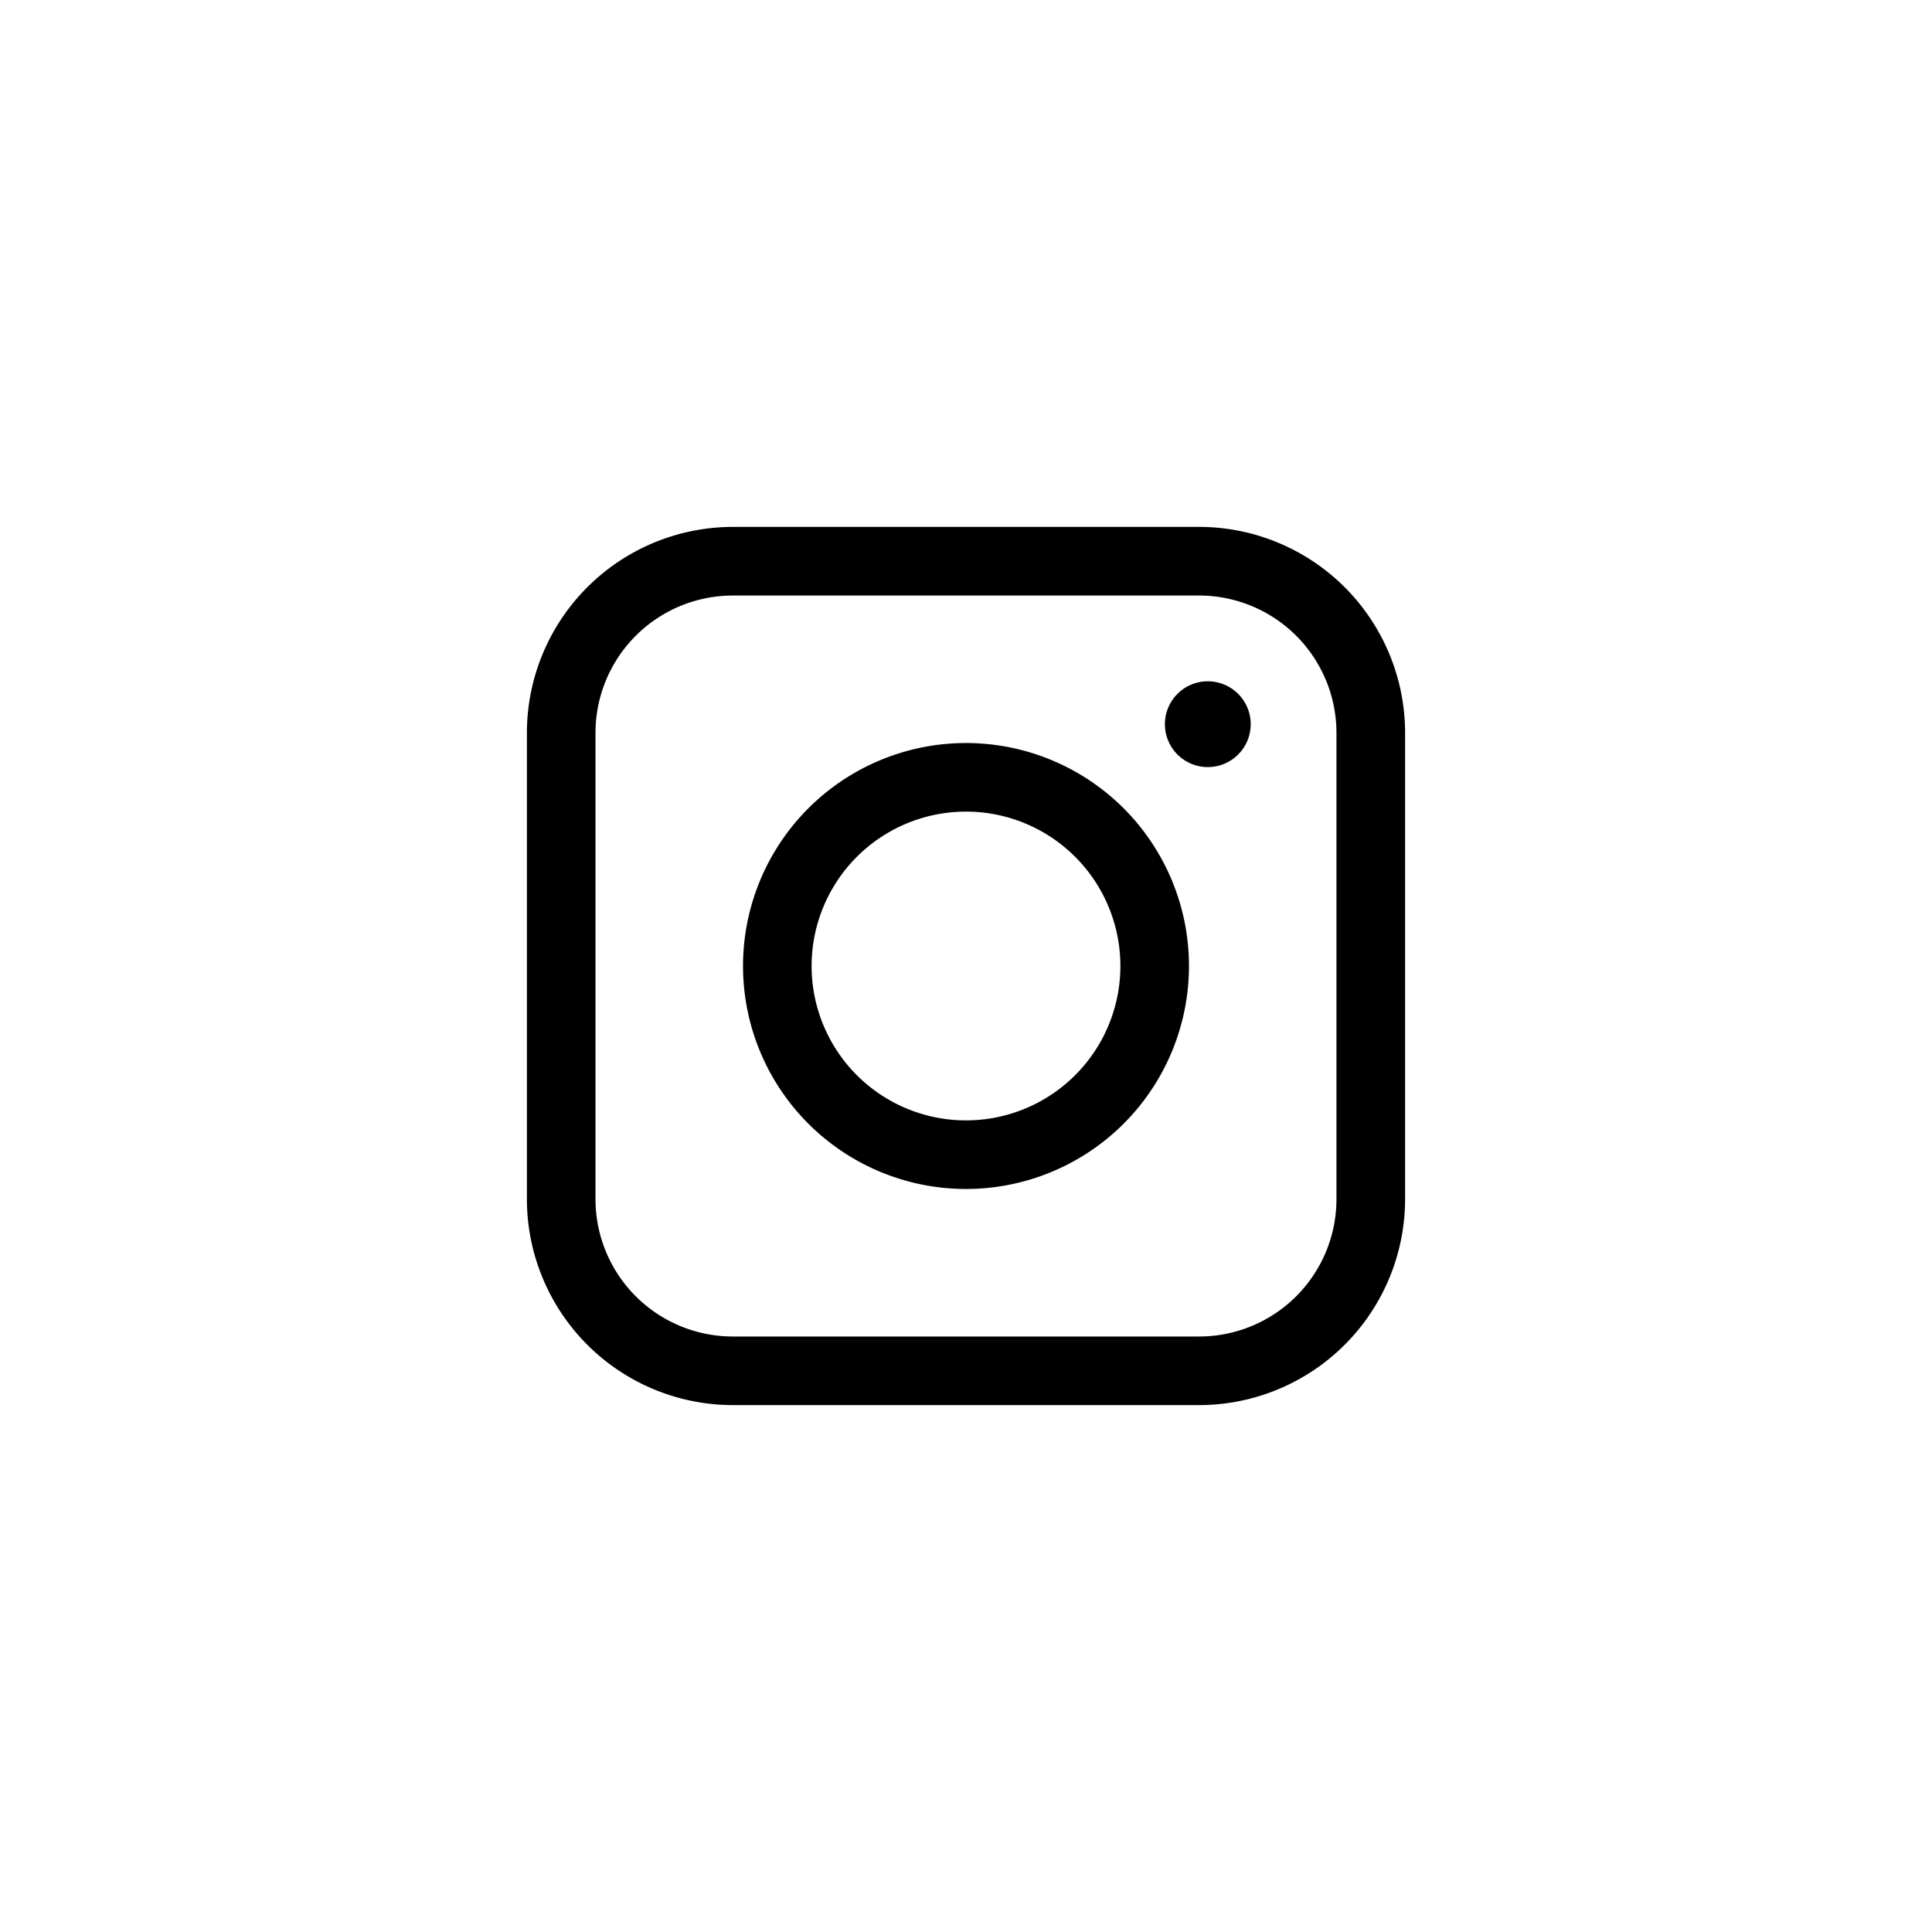 <svg xmlns="http://www.w3.org/2000/svg" xmlns:xlink="http://www.w3.org/1999/xlink" width="44" height="44" viewBox="0 0 44 44"><defs><clipPath id="a"><rect width="44" height="44" transform="translate(-22749 -16781)" fill="none" stroke="#707070" stroke-width="1"/></clipPath></defs><g transform="translate(22749 16781)" clip-path="url(#a)"><g transform="translate(-22737 -16769)"><path d="M15.312,20H4.687A4.693,4.693,0,0,1,0,15.313V4.688A4.693,4.693,0,0,1,4.687,0H15.312A4.693,4.693,0,0,1,20,4.688V15.313A4.693,4.693,0,0,1,15.312,20ZM4.687,1.563A3.129,3.129,0,0,0,1.562,4.688V15.313a3.129,3.129,0,0,0,3.125,3.125H15.312a3.129,3.129,0,0,0,3.125-3.125V4.688a3.129,3.129,0,0,0-3.125-3.125Zm10.82,1.953a.977.977,0,1,0,.977.977.977.977,0,0,0-.977-.977ZM10,15.078A5.078,5.078,0,1,1,15.078,10,5.078,5.078,0,0,1,10,15.078Zm0-8.594A3.516,3.516,0,1,0,13.516,10,3.516,3.516,0,0,0,10,6.484Z"/></g></g></svg>